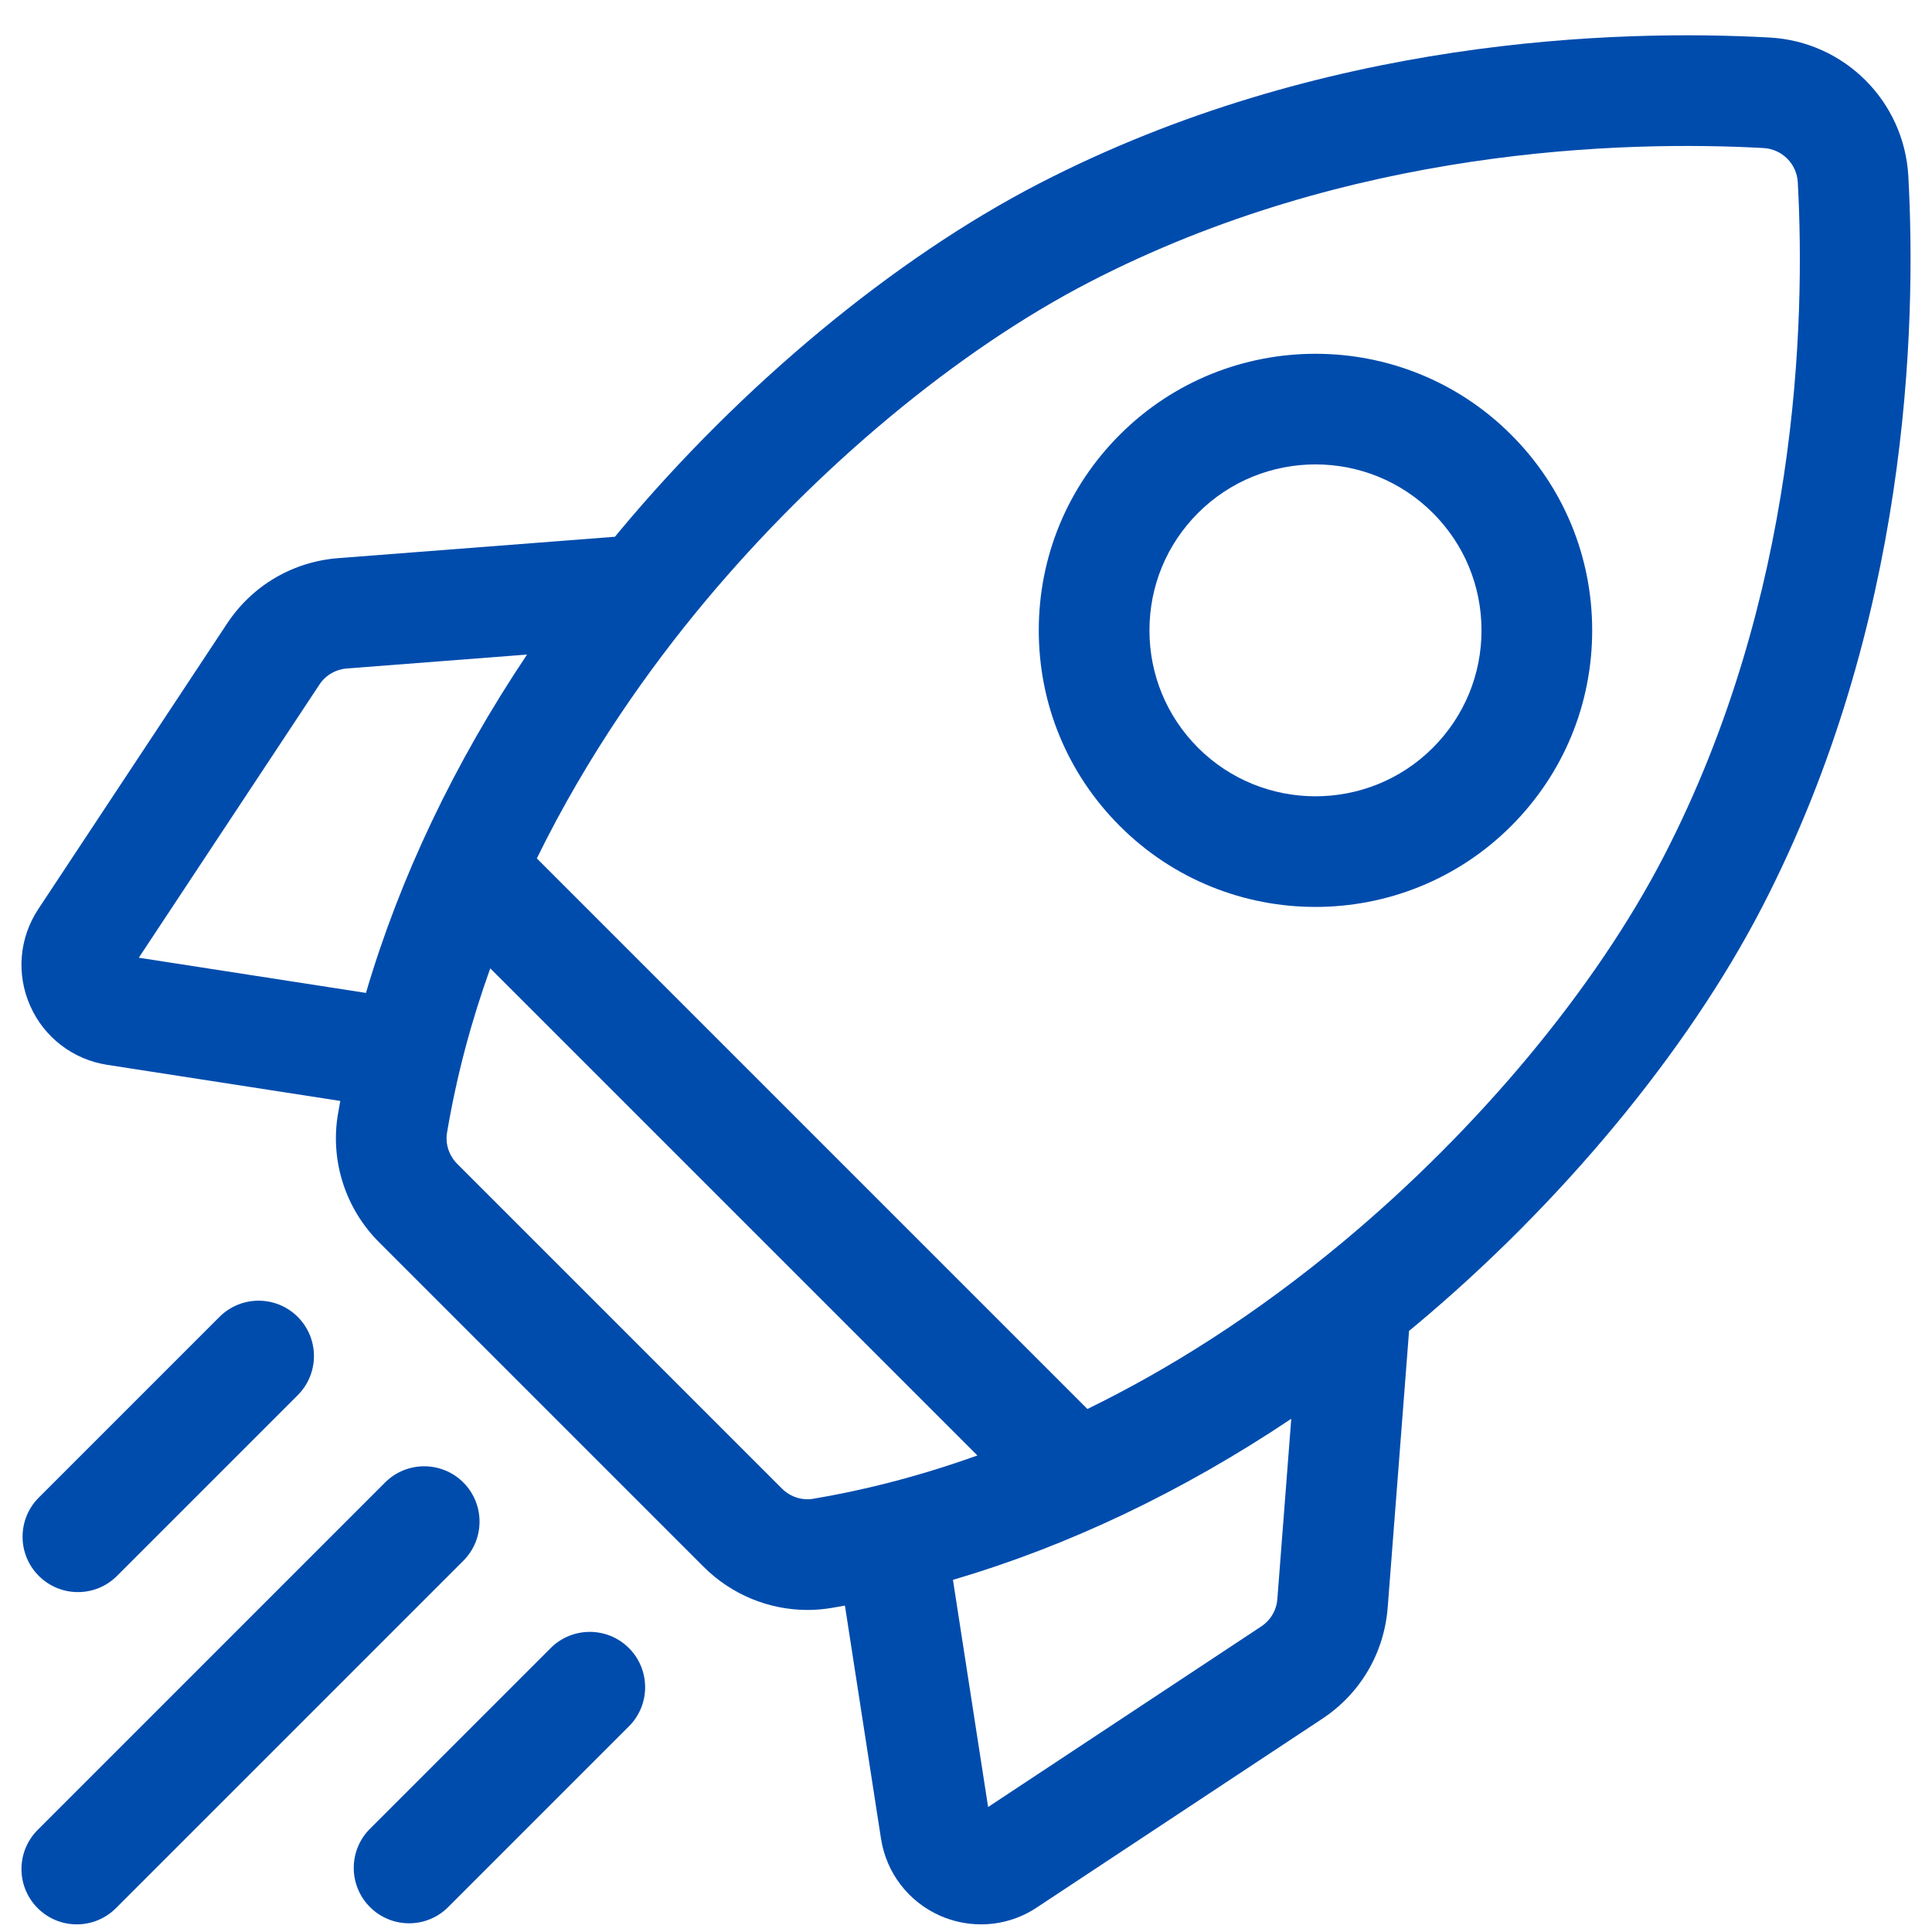 <svg width="45" height="45" viewBox="0 0 45 45" fill="none" xmlns="http://www.w3.org/2000/svg">
<g clip-path="url(#clip0_92_12602)">
<path d="M44.449 4.107C44.353 2.359 42.963 0.969 41.215 0.874C37.689 0.681 30.788 0.869 24.189 4.282C20.825 6.022 17.267 8.972 14.427 12.376C14.392 12.418 14.358 12.46 14.324 12.502L7.88 13C6.819 13.082 5.875 13.638 5.288 14.525L0.892 21.174C0.447 21.847 0.376 22.689 0.703 23.427C1.029 24.164 1.7 24.678 2.497 24.802L7.926 25.643C7.906 25.748 7.887 25.854 7.87 25.959C7.689 27.04 8.047 28.152 8.828 28.933L16.39 36.495C17.037 37.142 17.912 37.499 18.808 37.499C18.994 37.499 19.18 37.483 19.363 37.453C19.469 37.435 19.574 37.416 19.68 37.397L20.52 42.825C20.644 43.623 21.158 44.293 21.895 44.62C22.196 44.753 22.521 44.822 22.851 44.822C23.312 44.822 23.764 44.686 24.148 44.43L30.797 40.034C31.685 39.448 32.24 38.503 32.322 37.442L32.82 30.999C32.862 30.964 32.904 30.93 32.946 30.895C36.35 28.056 39.3 24.498 41.04 21.134C44.454 14.535 44.641 7.633 44.449 4.107ZM29.375 37.884L23.015 42.089L22.196 36.798C24.884 36.008 27.543 34.742 30.076 33.046L29.752 37.244C29.743 37.372 29.704 37.496 29.638 37.608C29.573 37.718 29.483 37.813 29.375 37.884ZM18.213 34.672L10.651 27.11C10.458 26.917 10.369 26.645 10.412 26.384C10.637 25.04 10.986 23.76 11.419 22.555L22.765 33.901C21.317 34.419 20.02 34.729 18.938 34.91C18.676 34.953 18.406 34.864 18.213 34.672ZM8.079 15.57L12.276 15.246C10.58 17.779 9.314 20.439 8.524 23.127L3.233 22.307L7.439 15.947C7.509 15.839 7.604 15.749 7.715 15.684C7.826 15.619 7.95 15.58 8.079 15.57ZM31.295 28.915C29.213 30.652 27.191 31.909 25.328 32.818L12.504 19.994C13.695 17.562 15.149 15.536 16.407 14.027C19.035 10.877 22.303 8.16 25.373 6.572C31.429 3.439 37.81 3.27 41.075 3.448C41.283 3.459 41.48 3.547 41.628 3.695C41.775 3.842 41.863 4.039 41.874 4.247C42.052 7.512 41.883 13.893 38.751 19.949C37.163 23.02 34.445 26.288 31.295 28.915Z" fill="#004CAD"/>
<path d="M30.64 21.124C32.29 21.124 33.941 20.496 35.197 19.24C36.415 18.022 37.085 16.404 37.085 14.682C37.085 12.961 36.415 11.342 35.197 10.125C32.684 7.612 28.596 7.612 26.083 10.125C24.865 11.342 24.195 12.961 24.195 14.682C24.195 16.404 24.865 18.022 26.083 19.24C27.339 20.496 28.989 21.125 30.64 21.124ZM27.905 11.948C28.659 11.194 29.65 10.817 30.64 10.817C31.63 10.817 32.62 11.194 33.374 11.948C34.105 12.678 34.507 13.649 34.507 14.682C34.507 15.715 34.105 16.686 33.374 17.417C31.867 18.924 29.413 18.924 27.905 17.417C27.175 16.686 26.773 15.715 26.773 14.682C26.773 13.649 27.175 12.678 27.905 11.948ZM1.815 37.083C2.145 37.083 2.475 36.957 2.726 36.705L6.935 32.496C7.438 31.993 7.438 31.177 6.935 30.673C6.432 30.17 5.615 30.17 5.112 30.673L0.903 34.882C0.4 35.385 0.4 36.202 0.903 36.705C1.023 36.825 1.165 36.92 1.321 36.985C1.478 37.05 1.646 37.083 1.815 37.083ZM10.792 34.53C10.289 34.027 9.472 34.027 8.969 34.53L0.878 42.622C0.374 43.125 0.374 43.941 0.878 44.445C1.129 44.696 1.459 44.822 1.789 44.822C2.119 44.822 2.449 44.696 2.7 44.445L10.792 36.353C11.295 35.85 11.295 35.034 10.792 34.53ZM12.826 38.387L8.617 42.596C8.114 43.099 8.114 43.915 8.617 44.419C8.869 44.671 9.199 44.797 9.529 44.797C9.859 44.797 10.188 44.671 10.44 44.419L14.649 40.21C15.152 39.707 15.152 38.891 14.649 38.387C14.146 37.884 13.329 37.884 12.826 38.387Z" fill="#004CAD"/>
</g>
<defs>
<clipPath id="clip0_92_12602">
<rect width="44" height="44" fill="white" transform="translate(0.5 0.822)"/>
</clipPath>
</defs>
</svg>
